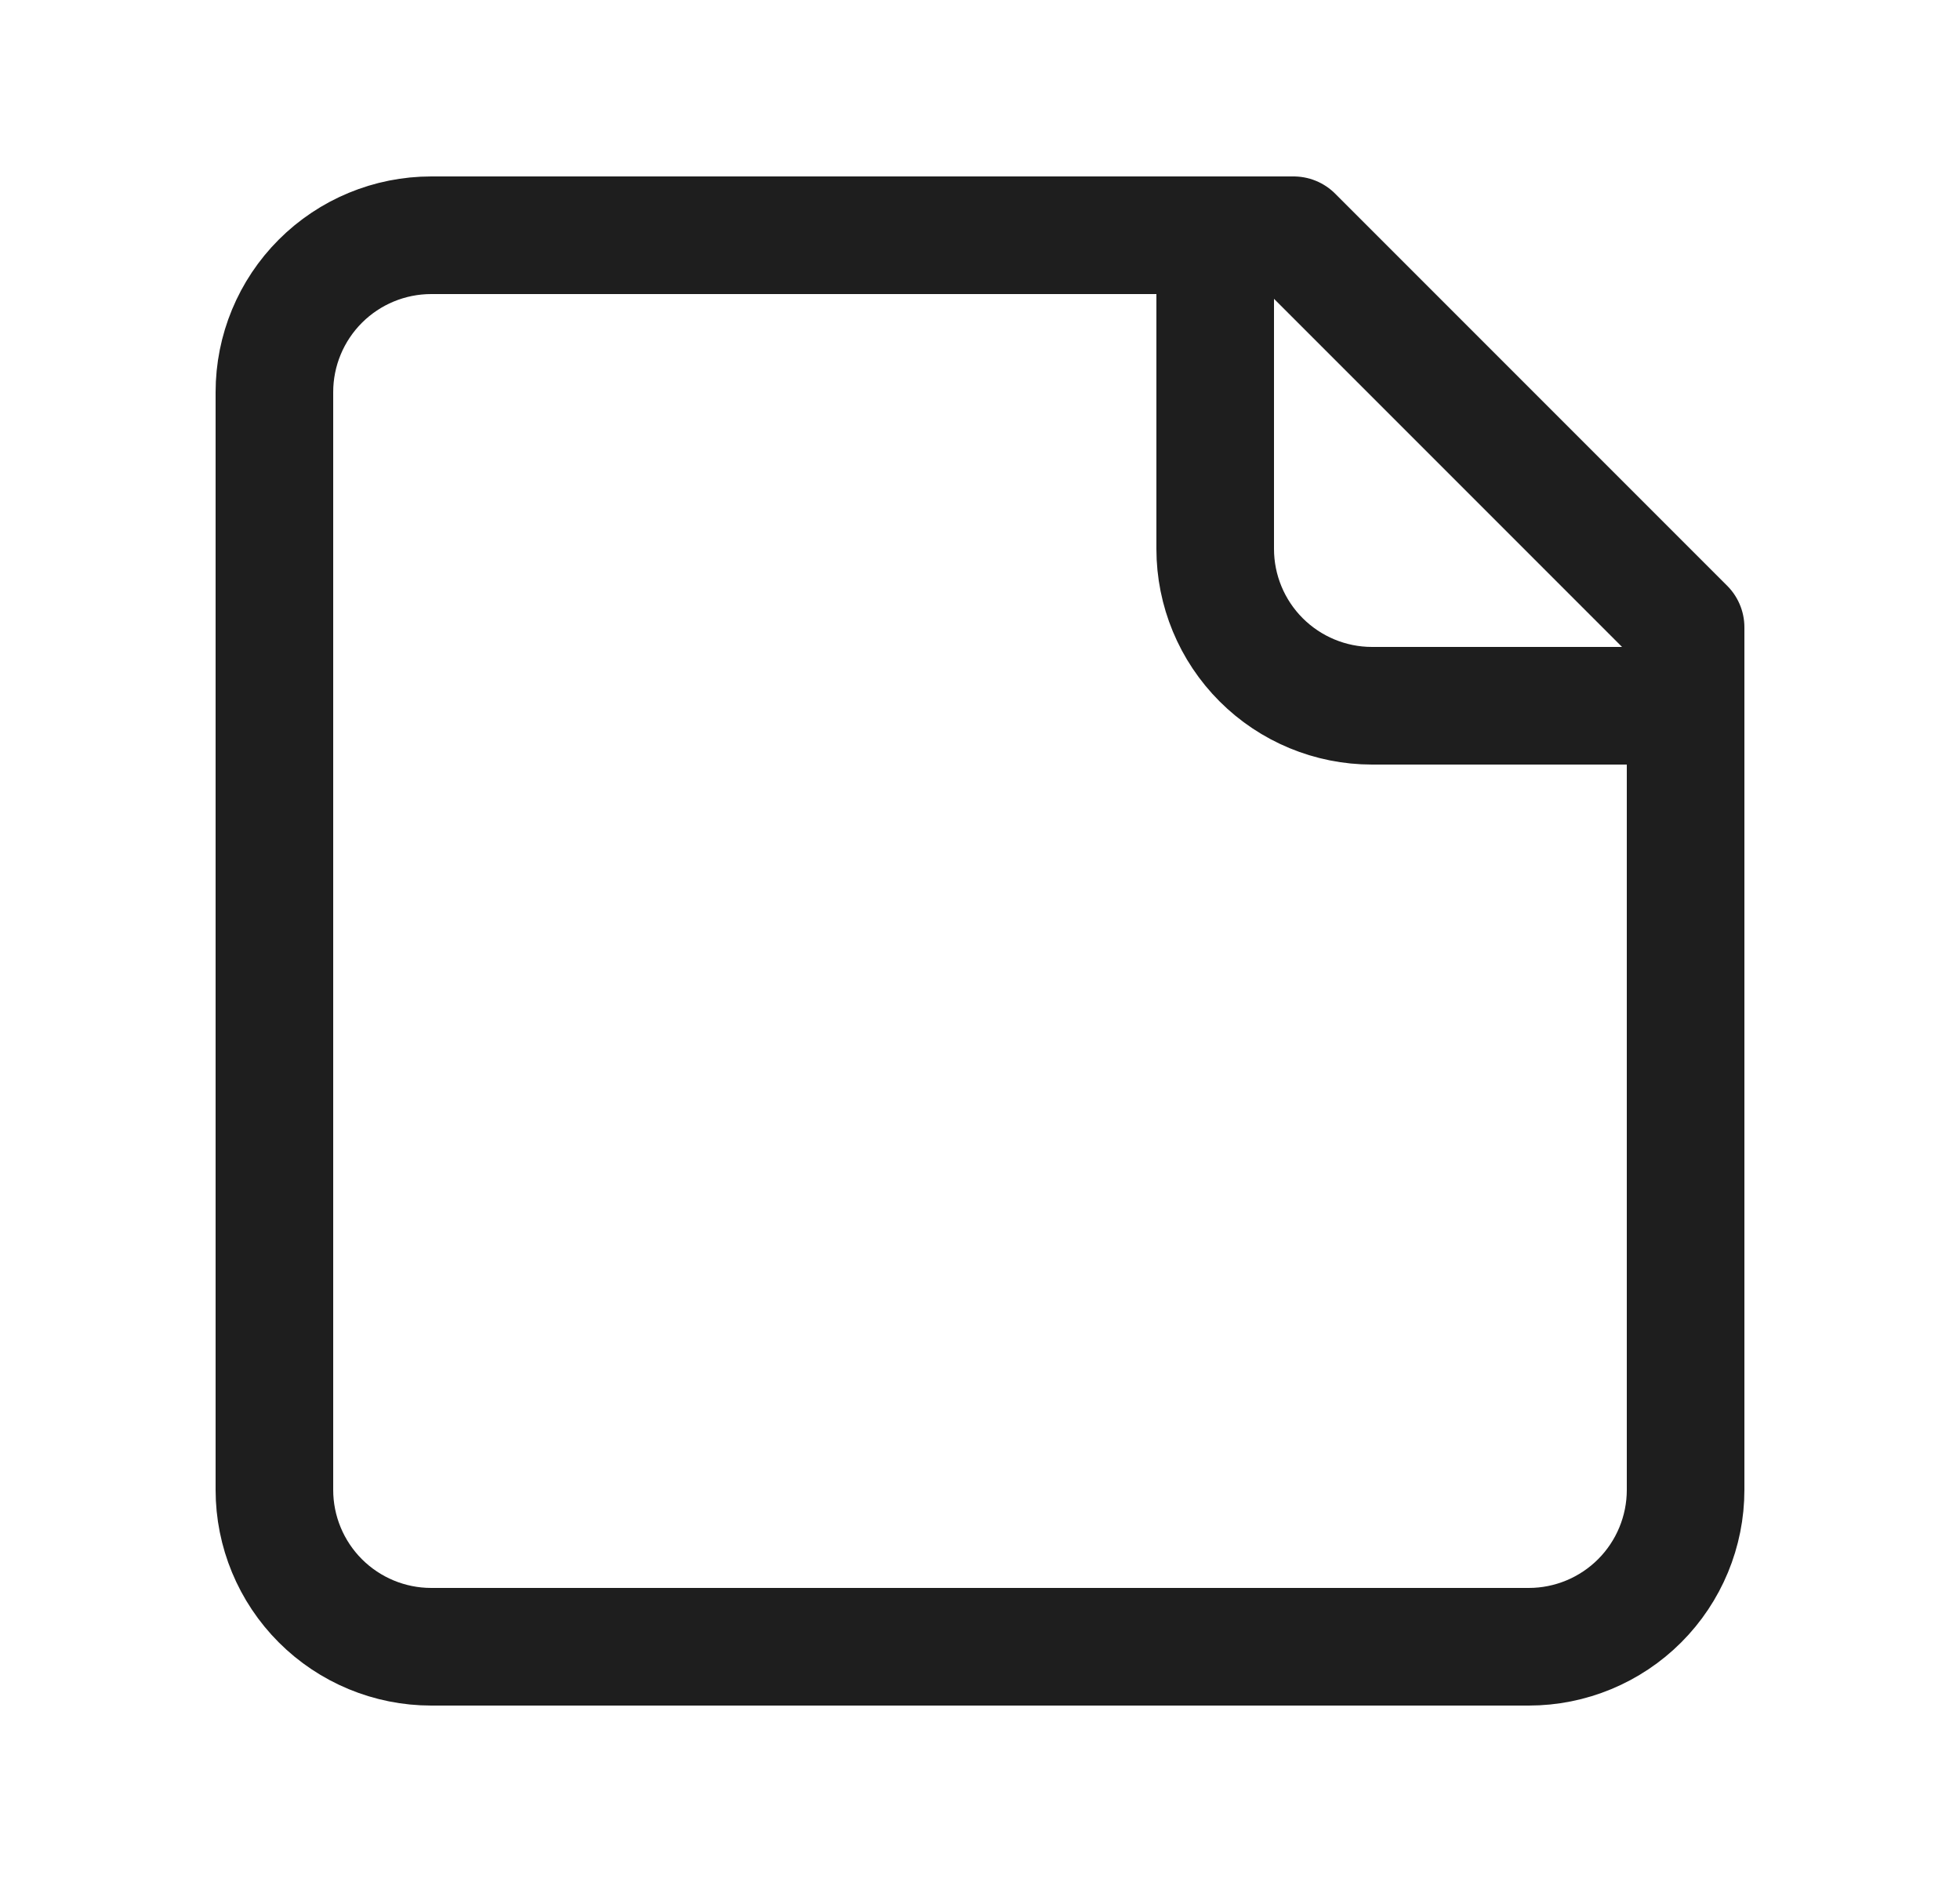 <svg width="25" height="24" viewBox="0 0 25 24" fill="none" xmlns="http://www.w3.org/2000/svg">
<path d="M15.5 3V7C15.5 7.53 15.711 8.039 16.086 8.414C16.461 8.789 16.97 9 17.5 9H21.5M16.5 3H5.5C4.97 3 4.461 3.211 4.086 3.586C3.711 3.961 3.5 4.47 3.5 5V19C3.5 19.53 3.711 20.039 4.086 20.414C4.461 20.789 4.97 21 5.5 21H19.5C20.03 21 20.539 20.789 20.914 20.414C21.289 20.039 21.5 19.53 21.5 19V8L16.5 3Z" stroke="#1E1E1E" stroke-width="1.5" stroke-linecap="round" stroke-linejoin="round"/>
</svg>
